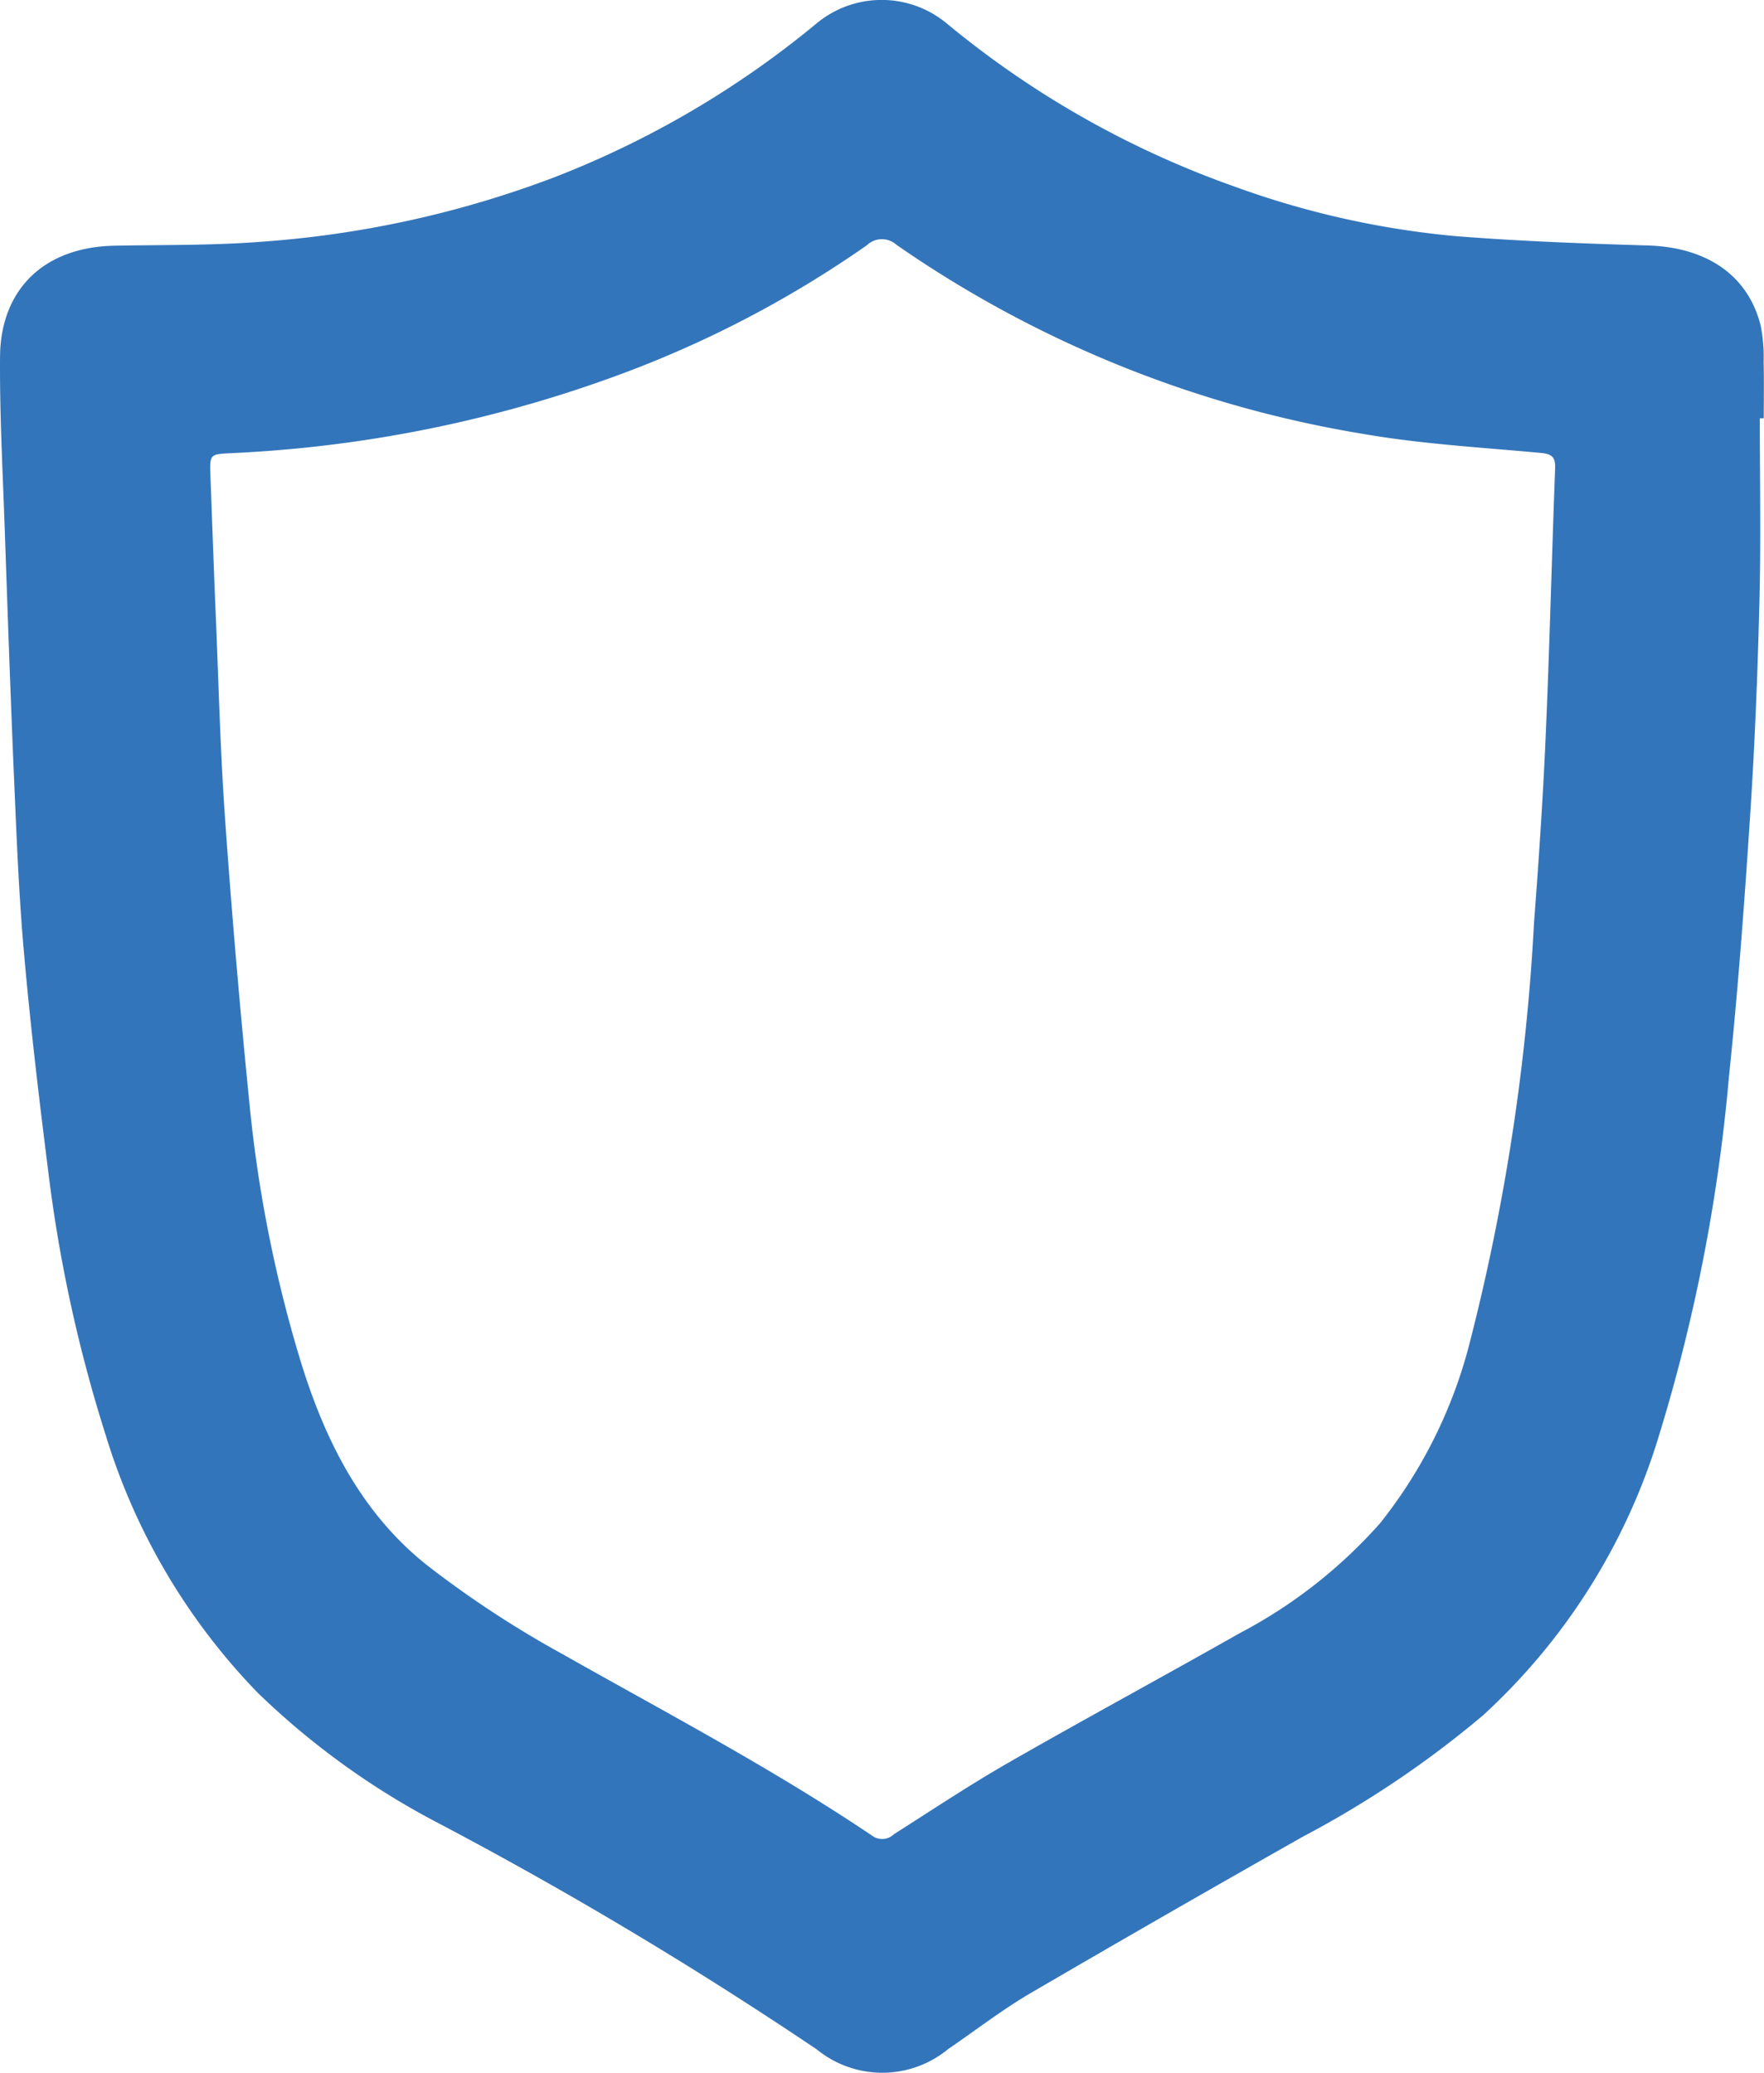 <svg xmlns="http://www.w3.org/2000/svg" width="81.553" height="95.831" viewBox="0 0 81.553 95.831">
  <path id="Path_62853" data-name="Path 62853" d="M301.617,116.68c0,2.79.054,5.582-.015,8.37-.081,3.3-.21,6.606-.426,9.9-.265,4.062-.564,8.125-.986,12.173a80.182,80.182,0,0,1-3.229,16.569,28.891,28.891,0,0,1-8.136,12.948,46.619,46.619,0,0,1-8.326,5.609q-6.334,3.584-12.621,7.252c-1.312.77-2.521,1.711-3.781,2.569a4.787,4.787,0,0,1-6.068.026A189.13,189.13,0,0,0,240.282,181.5a35.711,35.711,0,0,1-8.109-5.9,29.429,29.429,0,0,1-7.039-11.946,67.091,67.091,0,0,1-2.667-12.333c-.413-3.271-.8-6.547-1.091-9.831-.233-2.586-.34-5.186-.452-7.783-.174-4-.312-8.008-.451-12.014-.092-2.623-.233-5.249-.213-7.872.025-3.009,1.931-5.058,5.3-5.124,2.227-.043,4.46-.006,6.676-.175a47.551,47.551,0,0,0,13.6-2.968,43.842,43.842,0,0,0,12.145-7.11,4.711,4.711,0,0,1,6.028-.038,43.663,43.663,0,0,0,13.328,7.559,40.619,40.619,0,0,0,10.247,2.293c2.938.231,5.889.342,8.836.428,2.733.079,4.652,1.365,5.239,3.712a7.617,7.617,0,0,1,.135,1.675c.021.867.006,1.735.006,2.6Zm-71.629,2.686c.08,2.131.153,4.262.244,6.392.133,3.16.21,6.324.434,9.477q.467,6.58,1.127,13.144a61.28,61.28,0,0,0,2.383,11.956c1.123,3.628,2.8,6.962,5.816,9.361a47.474,47.474,0,0,0,6.217,4.086c4.836,2.735,9.759,5.319,14.373,8.428a.777.777,0,0,0,1-.068c1.76-1.119,3.5-2.278,5.309-3.316,3.538-2.029,7.128-3.967,10.676-5.979a22.844,22.844,0,0,0,6.5-5.092,22.193,22.193,0,0,0,4.149-8.377,99.1,99.1,0,0,0,2.963-19.389c.22-2.871.412-5.745.539-8.621.18-4.121.281-8.245.436-12.367.018-.507-.122-.673-.653-.722-2.769-.258-5.56-.411-8.293-.892a52.813,52.813,0,0,1-21.509-8.734,1,1,0,0,0-1.36.021,50.318,50.318,0,0,1-11.168,5.883,59.572,59.572,0,0,1-18.146,3.728c-1.074.057-1.076.017-1.037,1.083" transform="translate(-220.258 -97.338)" fill="#3375bb"/>
</svg>
